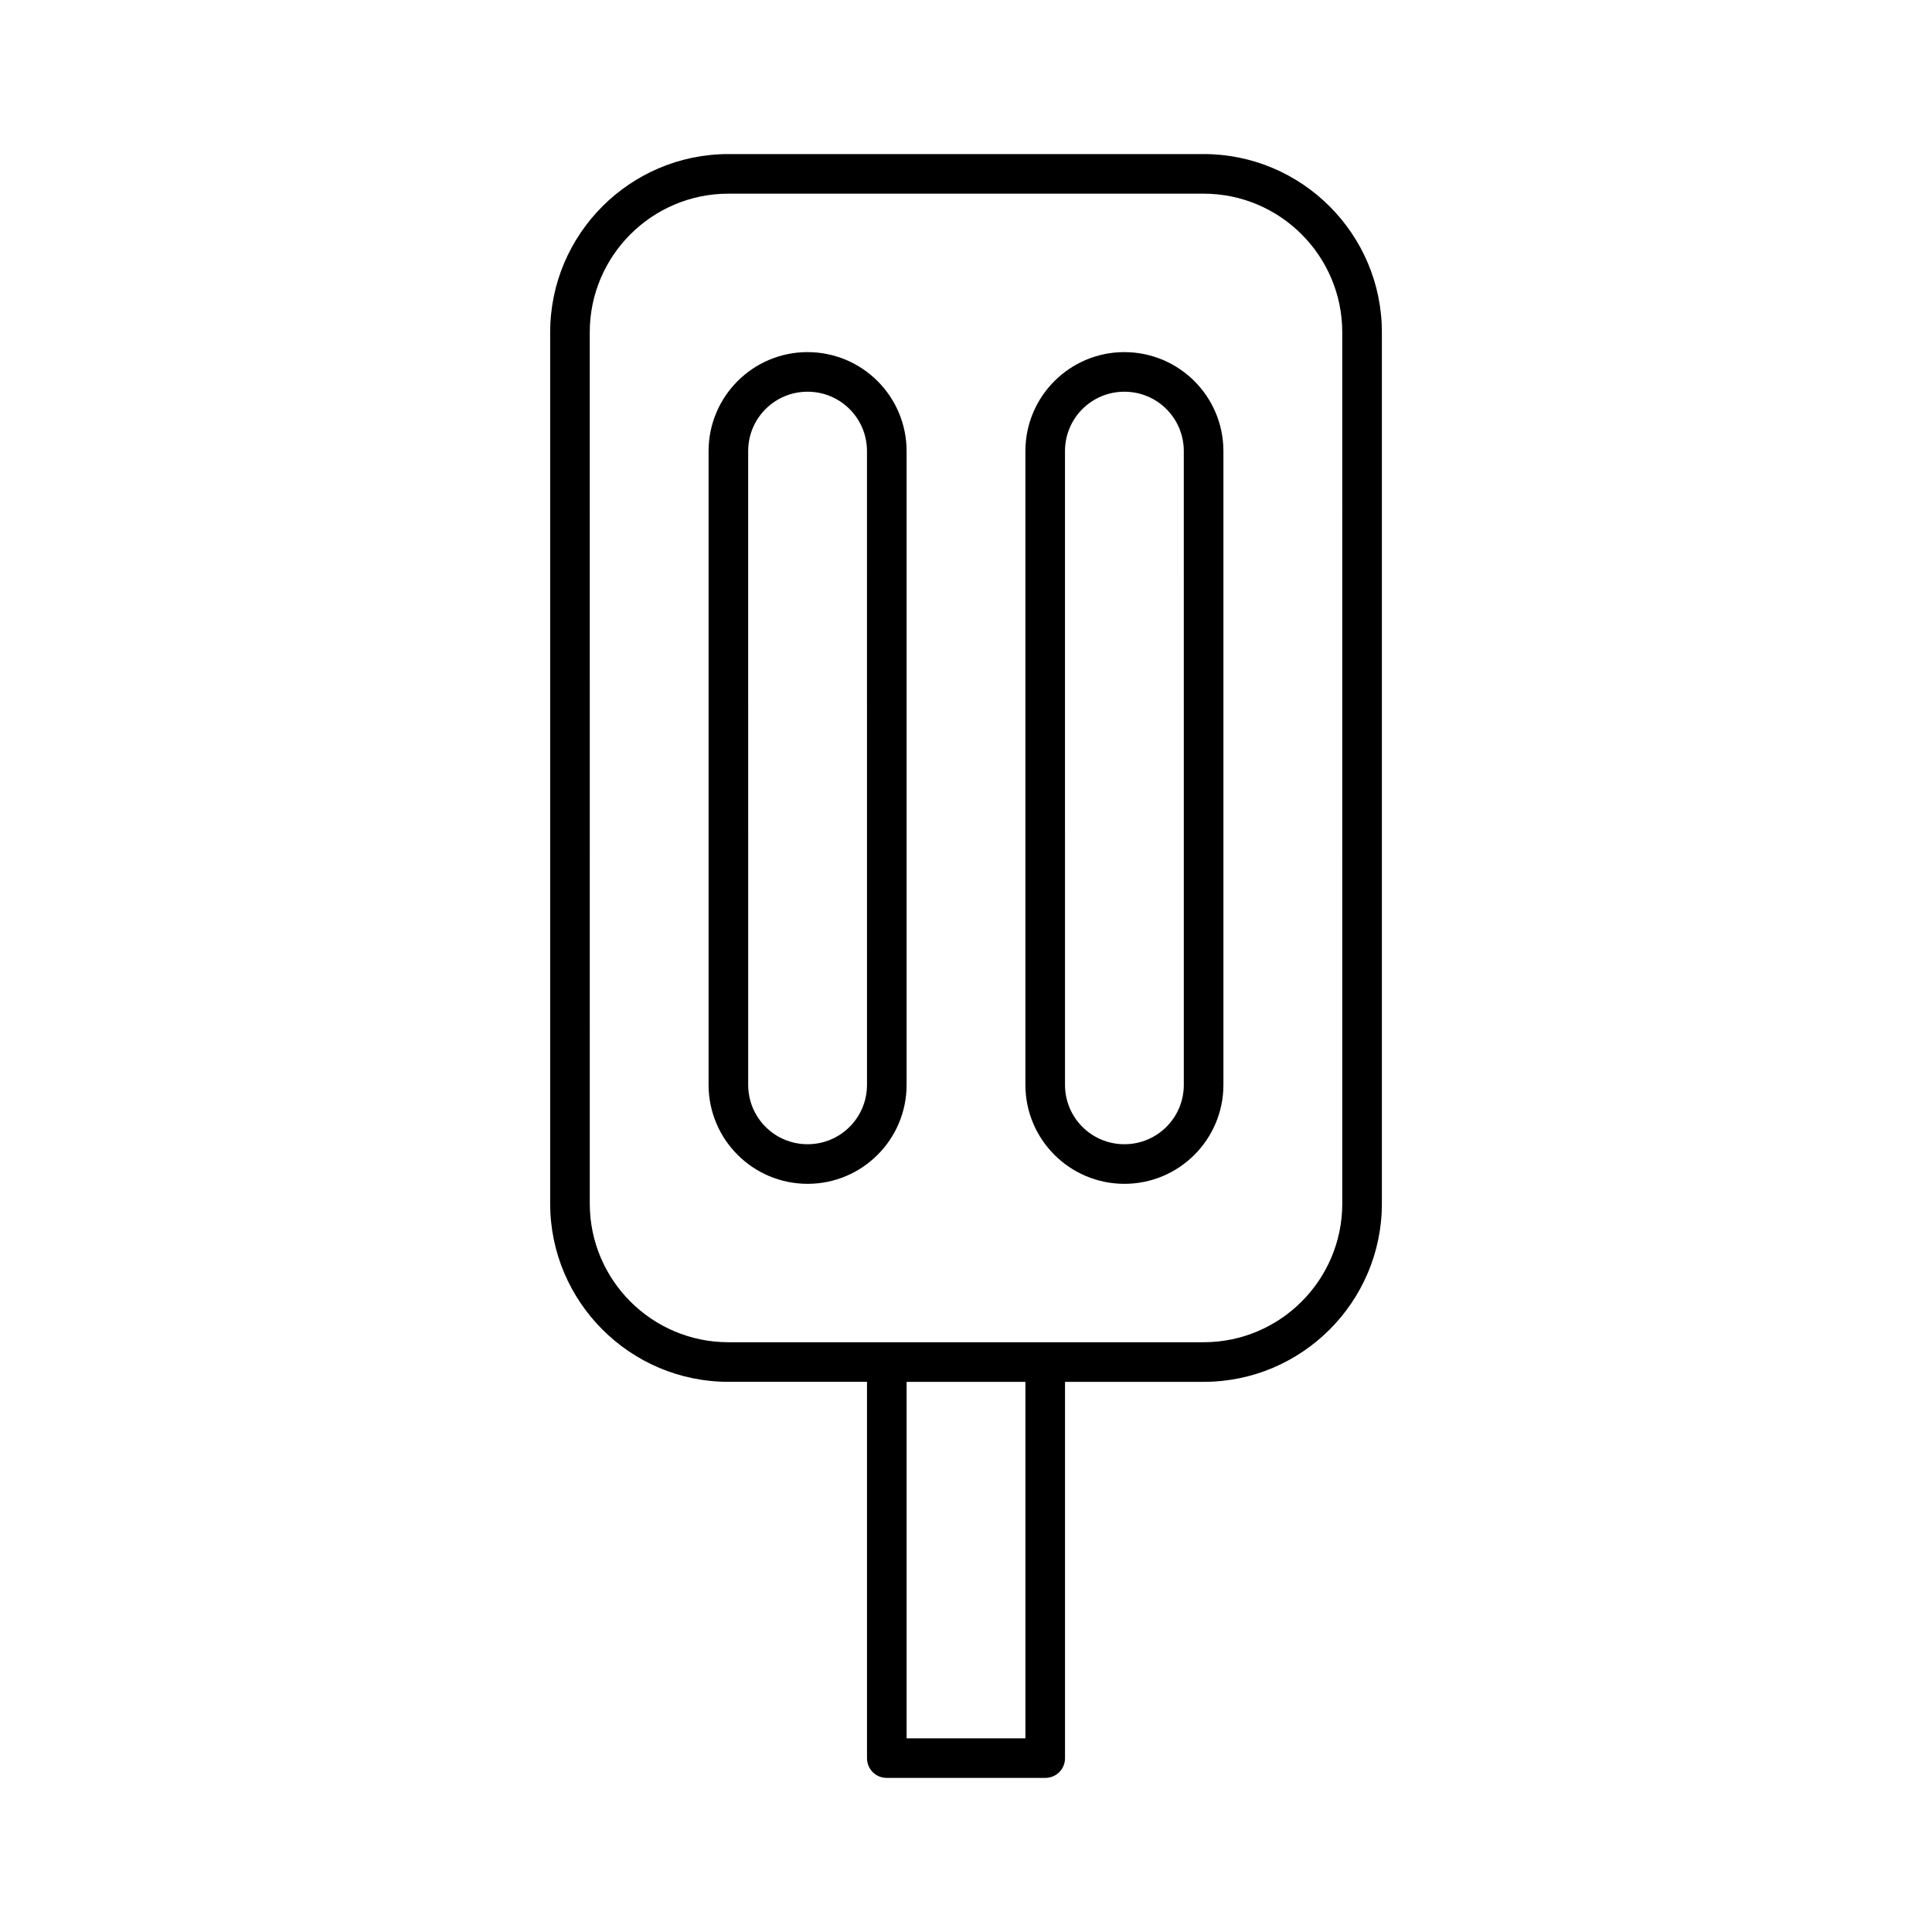 <?xml version="1.0" encoding="UTF-8"?>
<!-- Uploaded to: ICON Repo, www.svgrepo.com, Generator: ICON Repo Mixer Tools -->
<svg fill="#000000" width="800px" height="800px" version="1.1" viewBox="144 144 512 512" xmlns="http://www.w3.org/2000/svg">
 <g>
  <path d="m462.98 184.83h-125.95c-26.031 0-47.23 21.203-47.23 47.23v230.91c0 26.031 21.203 47.23 47.23 47.23h36.734v99.715c0 2.938 2.309 5.246 5.246 5.246h41.984c2.938 0 5.246-2.309 5.246-5.246v-99.711h36.742c26.031 0 47.23-21.203 47.23-47.23v-230.91c0-26.031-21.203-47.234-47.23-47.234zm-47.234 419.84h-31.488v-94.465h31.488zm83.969-141.7c0 20.258-16.48 36.734-36.734 36.734h-125.95c-20.258 0-36.734-16.48-36.734-36.734l-0.004-230.91c0-20.258 16.48-36.734 36.734-36.734h125.95c20.258 0 36.734 16.48 36.734 36.734z"/>
  <path d="m358.02 237.31c-14.484 0-26.238 11.754-26.238 26.238v167.94c0 14.484 11.754 26.238 26.238 26.238s26.238-11.754 26.238-26.238v-167.93c0-14.484-11.754-26.242-26.238-26.242zm15.742 194.18c0 8.711-7.031 15.742-15.742 15.742s-15.742-7.031-15.742-15.742l-0.004-167.94c0-8.711 7.031-15.742 15.742-15.742 8.711 0 15.742 7.031 15.742 15.742z"/>
  <path d="m441.98 237.31c-14.484 0-26.238 11.754-26.238 26.238v167.94c0 14.484 11.754 26.238 26.238 26.238s26.238-11.754 26.238-26.238v-167.93c0-14.484-11.754-26.242-26.238-26.242zm15.742 194.18c0 8.711-7.031 15.742-15.742 15.742s-15.742-7.031-15.742-15.742l-0.004-167.94c0-8.711 7.031-15.742 15.742-15.742 8.711 0 15.742 7.031 15.742 15.742z"/>
 </g>
</svg>